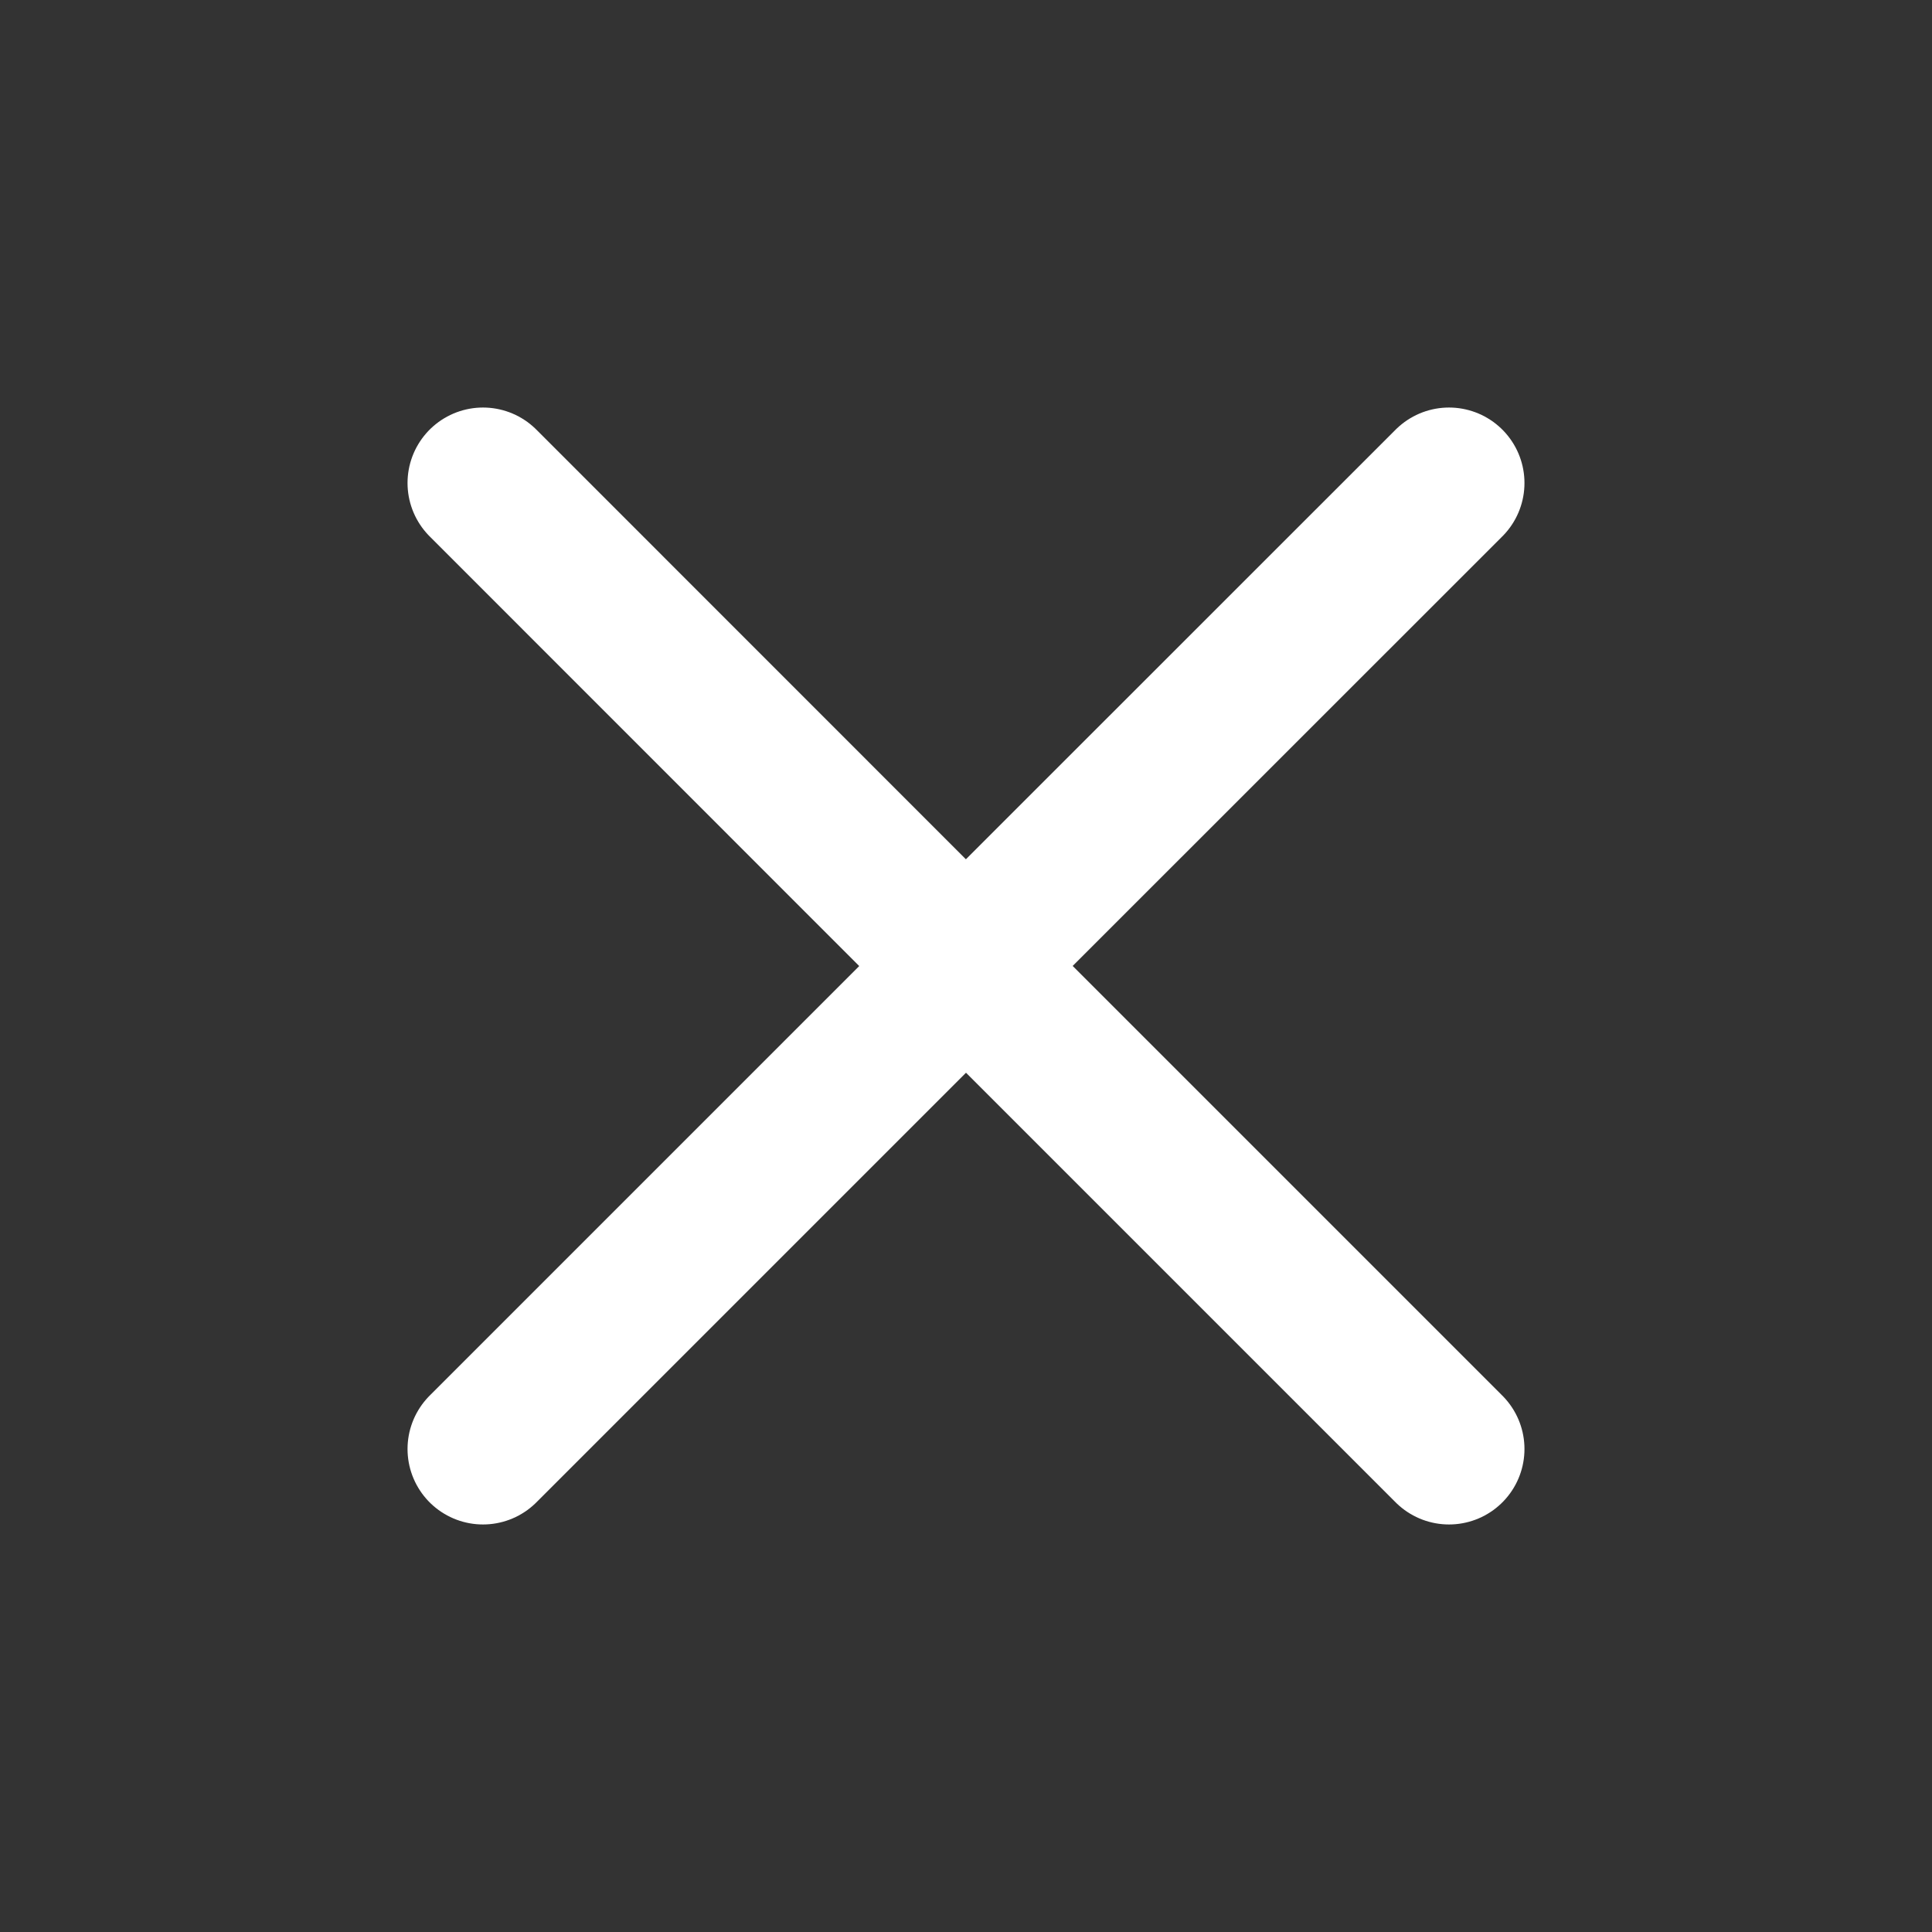 <svg width="32" height="32" viewBox="0 0 32 32" fill="none" xmlns="http://www.w3.org/2000/svg">
<rect x="0" y="0" width="32" height="32" fill="#333333" stroke="none"/>
<path d="M8 24L16 16L24 24M24 8L15.998 16L8 8" stroke="white" stroke-width="2.5" stroke-linecap="round" stroke-linejoin="round"/>
</svg>
